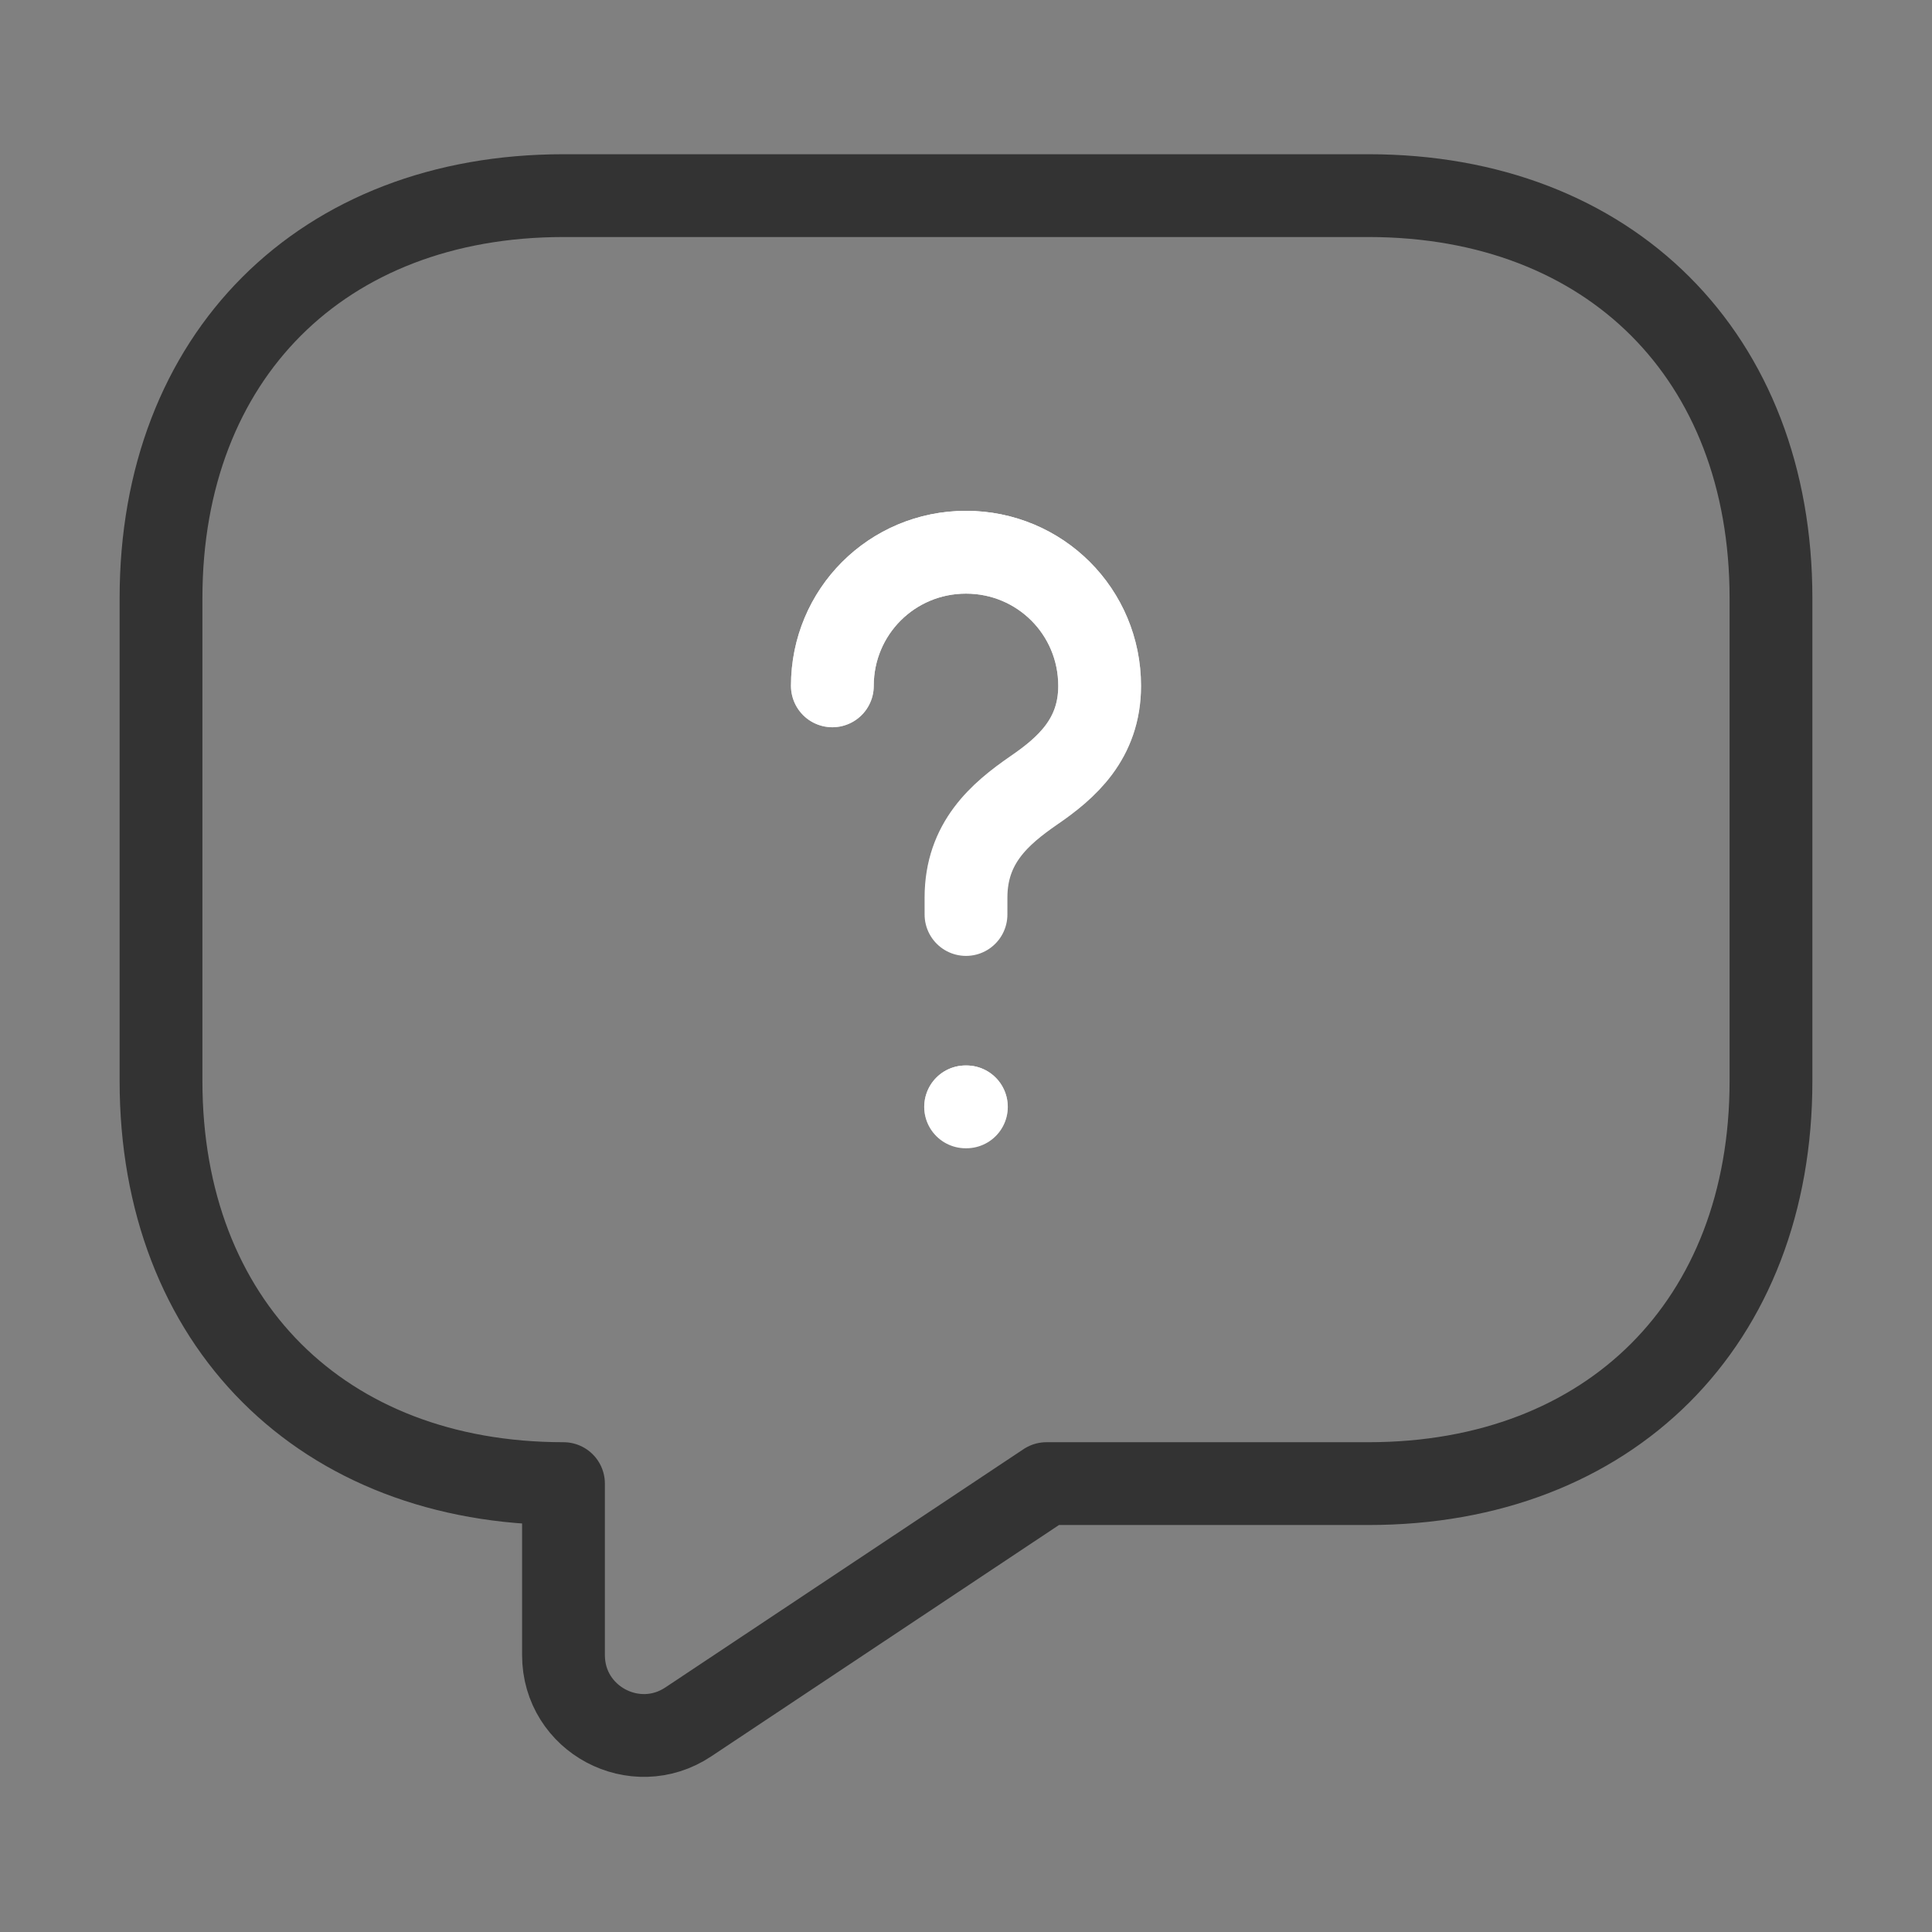 <?xml version="1.0" encoding="UTF-8"?> <svg xmlns="http://www.w3.org/2000/svg" width="35" height="35" viewBox="0 0 35 35" fill="none"><rect x="0" y="0" width="35" height="35" fill="#808080" stroke="none"/> <path d="M24.792 26.877H18.958L12.469 31.194C11.506 31.835 10.208 31.15 10.208 29.983V26.877C5.833 26.877 2.917 23.96 2.917 19.585V10.835C2.917 6.46 5.833 3.544 10.208 3.544H24.792C29.167 3.544 32.083 6.46 32.083 10.835V19.585C32.083 23.96 29.167 26.877 24.792 26.877Z" stroke="#333333" stroke-width="1.5" stroke-miterlimit="10" stroke-linecap="round" stroke-linejoin="round"></path> <path d="M17.5 16.567V16.261C17.5 15.269 18.113 14.744 18.725 14.321C19.323 13.912 19.921 13.387 19.921 12.425C19.921 11.083 18.842 10.004 17.5 10.004C16.158 10.004 15.079 11.083 15.079 12.425" stroke="white" stroke-width="1.5" stroke-linecap="round" stroke-linejoin="round"></path> <path d="M17.5 16.567V16.261C17.5 15.269 18.113 14.744 18.725 14.321C19.323 13.912 19.921 13.387 19.921 12.425C19.921 11.083 18.842 10.004 17.5 10.004C16.158 10.004 15.079 11.083 15.079 12.425" stroke="url(#paint0_linear_1615_1241)" stroke-width="1.5" stroke-linecap="round" stroke-linejoin="round"></path> <path d="M17.493 20.052H17.507" stroke="white" stroke-width="1.5" stroke-linecap="round" stroke-linejoin="round"></path> <path d="M17.493 20.052H17.507" stroke="url(#paint1_linear_1615_1241)" stroke-width="1.5" stroke-linecap="round" stroke-linejoin="round"></path> <defs> <linearGradient id="paint0_linear_1615_1241" x1="17.5" y1="10.004" x2="17.5" y2="16.567" gradientUnits="userSpaceOnUse"> <stop stop-color="white"></stop> <stop offset="1" stop-color="white" stop-opacity="0"></stop> </linearGradient> <linearGradient id="paint1_linear_1615_1241" x1="17.5" y1="19.323" x2="17.5" y2="20.781" gradientUnits="userSpaceOnUse"> <stop stop-color="white"></stop> <stop offset="1" stop-color="white" stop-opacity="0"></stop> </linearGradient> </defs> </svg> 